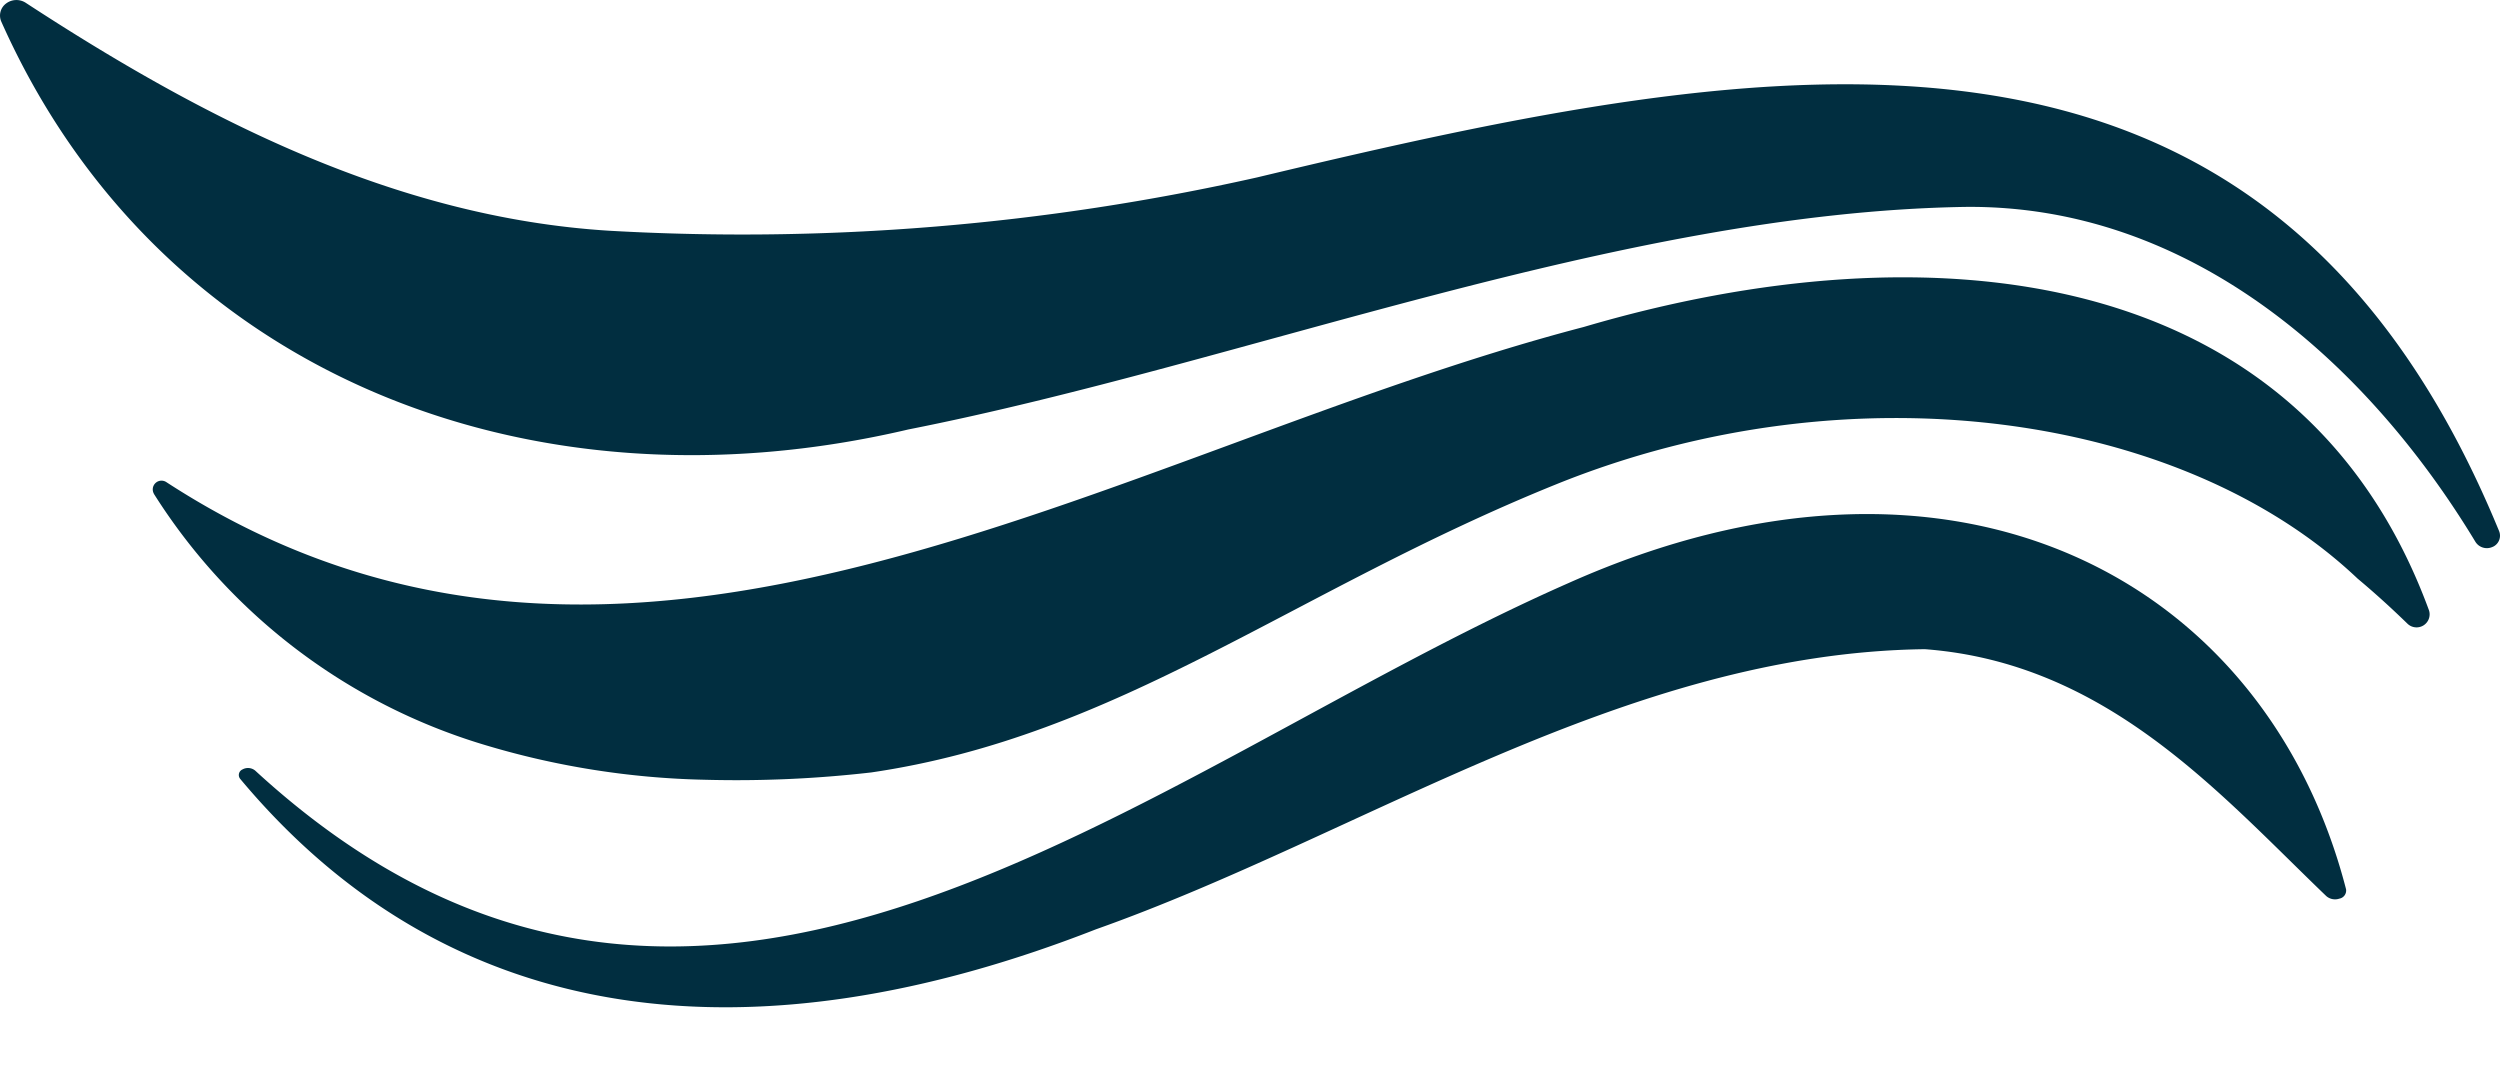 <svg xmlns="http://www.w3.org/2000/svg" xmlns:xlink="http://www.w3.org/1999/xlink" width="102.559" height="44.416" viewBox="0 0 102.559 44.416">
  <defs>
    <clipPath id="clip-path">
      <rect id="Rechteck_77" data-name="Rechteck 77" width="102.559" height="44.416" fill="#012e40"/>
    </clipPath>
  </defs>
  <g id="Gruppe_71" data-name="Gruppe 71" clip-path="url(#clip-path)">
    <path id="Pfad_70" data-name="Pfad 70" d="M104.518,76.865a.338.338,0,0,0,.262-.386C101.483,63.722,88.7,56.873,72.9,63.914c-17.667,7.777-35.633,24.48-53.895,7.7a.464.464,0,0,0-.518-.048.25.25,0,0,0-.094.391c8.729,10.445,21.169,11.618,35.1,6.17,10.914-3.864,21.7-11.34,34.009-11.493,7.468.564,12.084,5.923,16.47,10.131a.548.548,0,0,0,.54.1" transform="translate(-8.537 -40.002)" fill="#012e40"/>
    <path id="Pfad_71" data-name="Pfad 71" d="M102.254,22.437a.5.5,0,0,0,.269-.647C92.907-1.593,72.8,2.2,51.57,7.278A96.275,96.275,0,0,1,25,9.466C16.18,8.924,8.255,4.816,1.051.112a.7.7,0,0,0-.8.031.616.616,0,0,0-.2.739C6.445,15.242,21.6,21.3,37.263,17.618c13.826-2.731,29.128-8.9,43.359-9.13,9.3-.095,16.531,6.464,20.929,13.74a.554.554,0,0,0,.7.209" transform="translate(0 0)" fill="#012e40"/>
    <path id="Pfad_73" data-name="Pfad 73" d="M.063,11.41a24.3,24.3,0,0,0,13.869,9.811,33.725,33.725,0,0,0,9.149,1.129H23.1a48.339,48.339,0,0,0,6.747-.533h.009C40.015,19.971,46.9,13.76,57.572,9.007c11.944-5.321,25.608-3.814,33,2.718.725.564,1.427,1.159,2.106,1.774a.536.536,0,0,0,.871-.567C87.8-1.193,72.5-2.158,58.471,2.517,39.208,8.282,19.928,22.569.566,10.92a.359.359,0,0,0-.5.489" transform="matrix(0.999, 0.035, -0.035, 0.999, 6.646, 8.853)" fill="#012e40"/>
  </g>
</svg>

